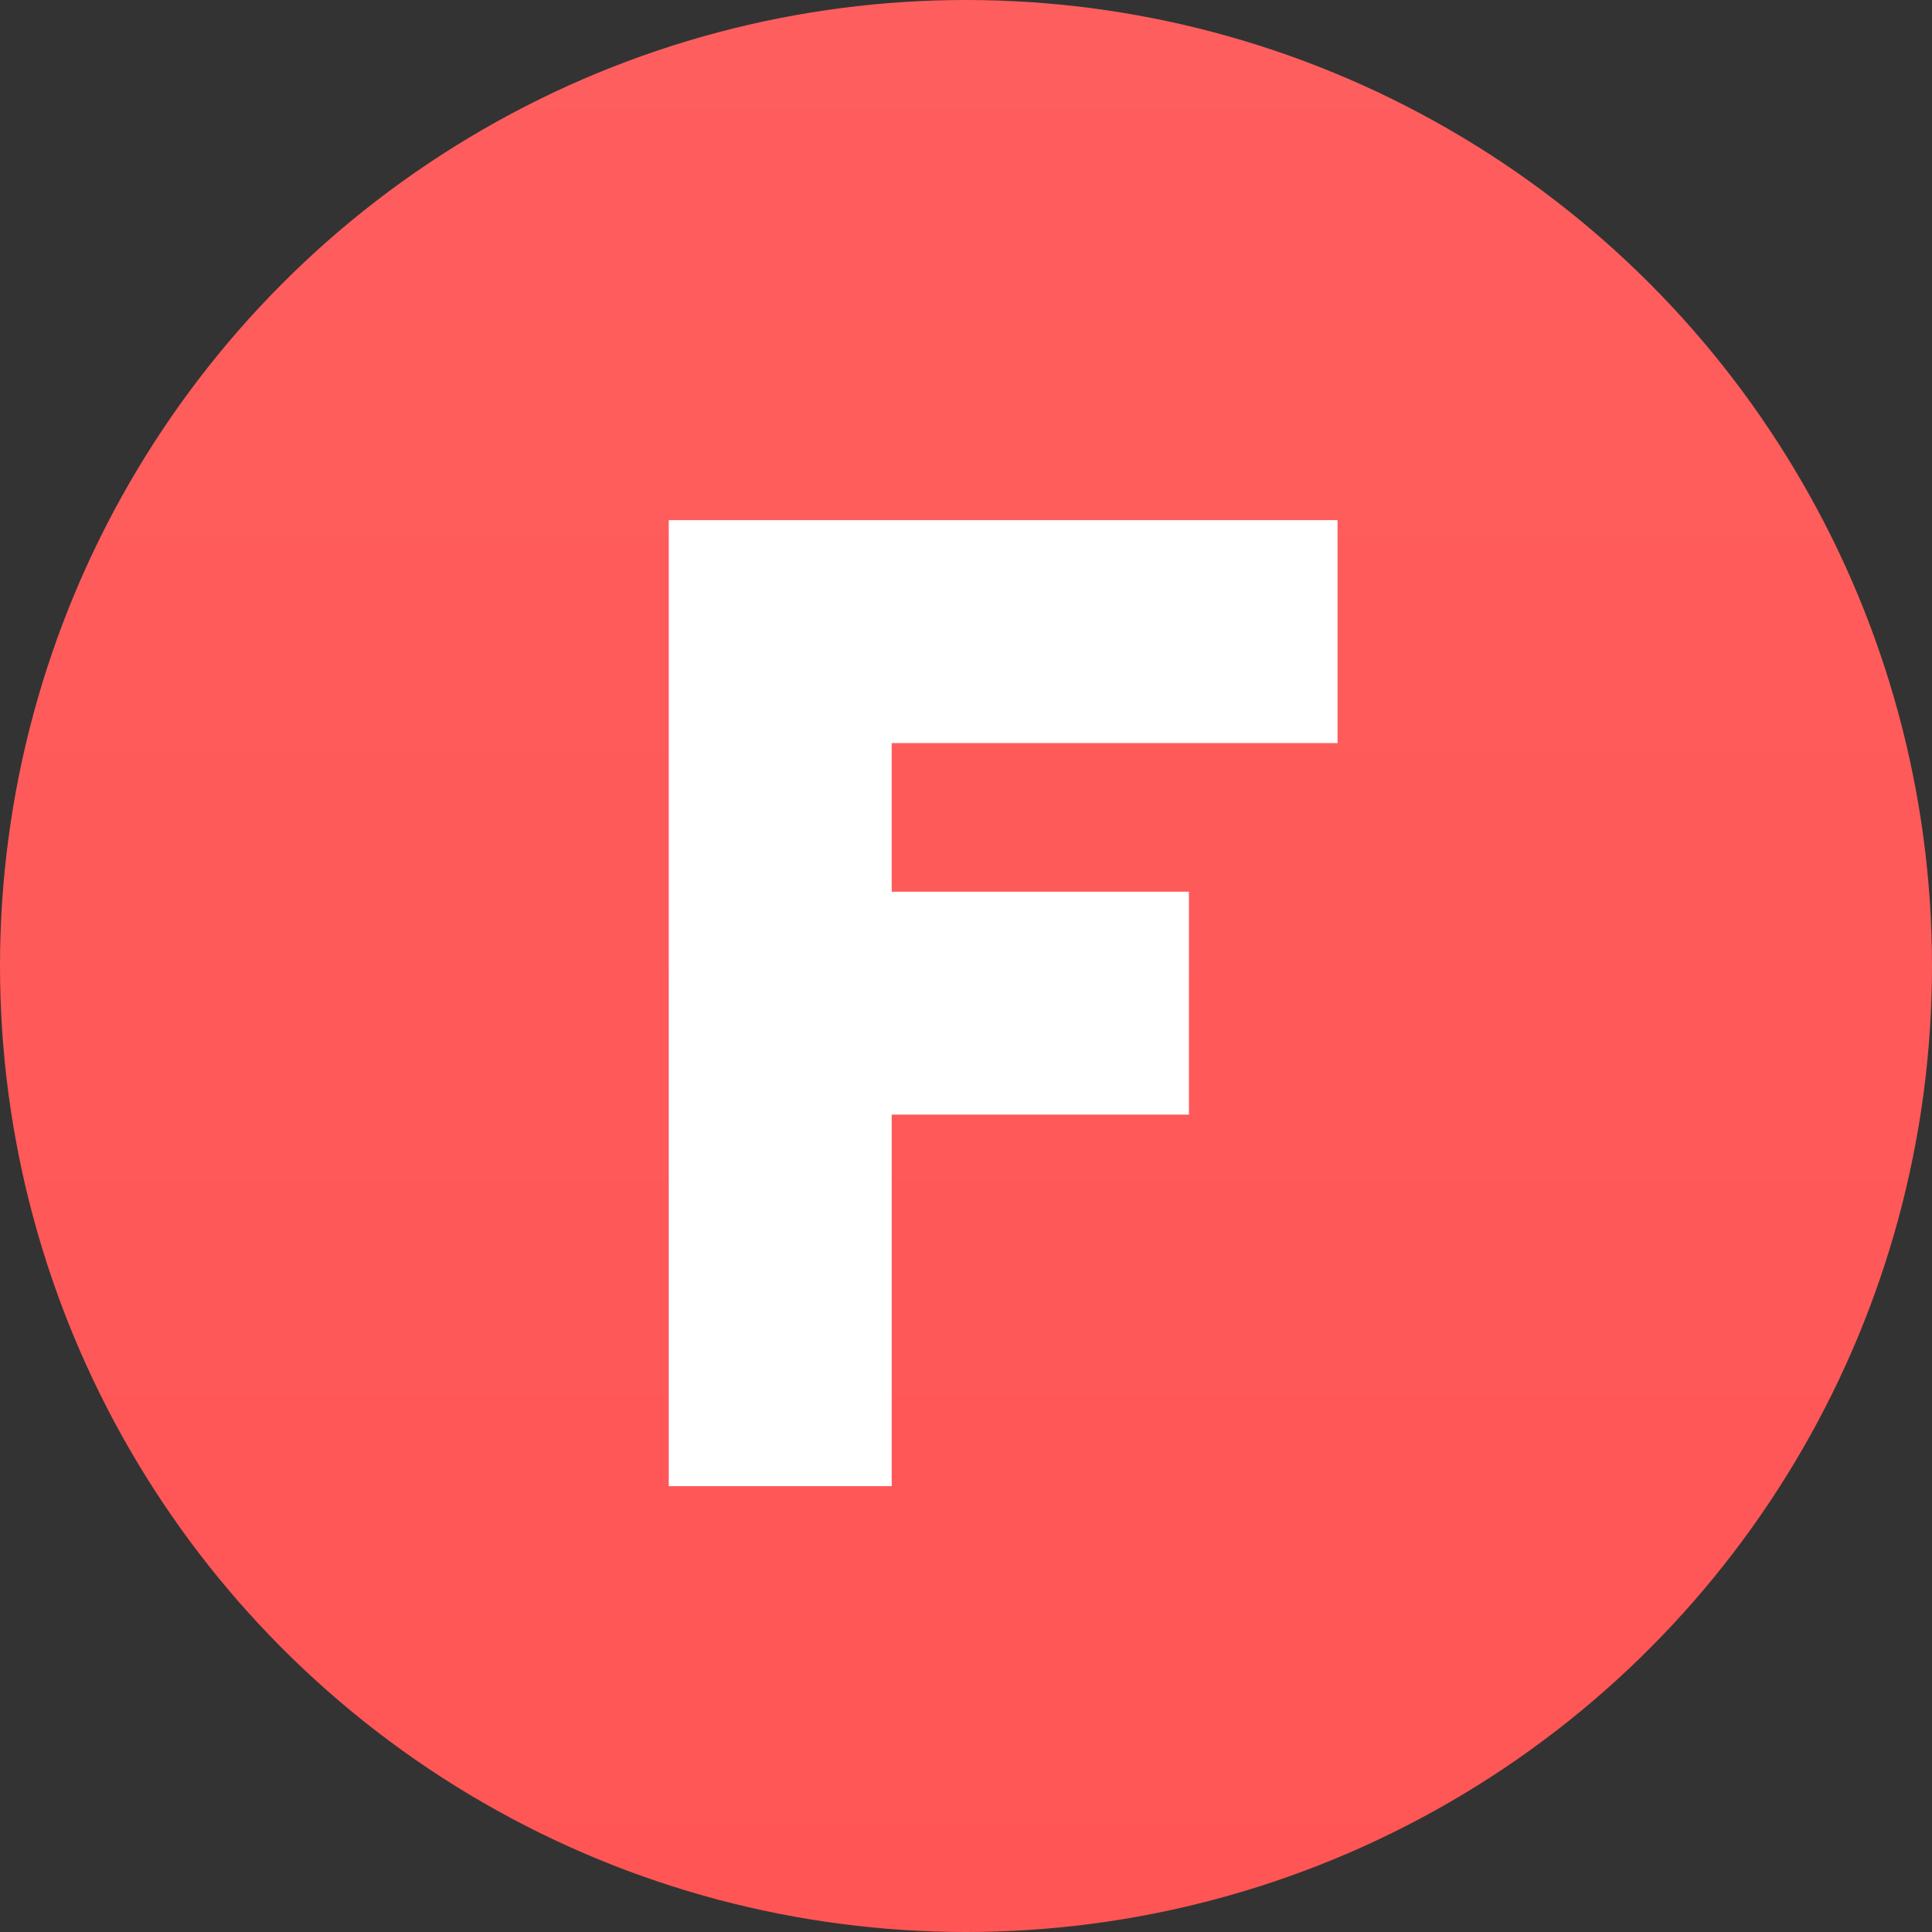 <svg width="26" height="26" viewBox="0 0 26 26" fill="none" xmlns="http://www.w3.org/2000/svg">
<rect x="0" y="0" width="26" height="26" fill="#333333" stroke="none"/>
<circle cx="13" cy="13" r="13" fill="url(#paint0_linear_47_319)"/>
<path fill-rule="evenodd" clip-rule="evenodd" d="M9 7H12H18V10H12V12H16V15H12V20H9V15V12V10V7Z" fill="white"/>
<defs>
<linearGradient id="paint0_linear_47_319" x1="0" y1="0" x2="0" y2="26" gradientUnits="userSpaceOnUse">
<stop stop-color="#FF5E5E"/>
<stop offset="1" stop-color="#FF5555"/>
</linearGradient>
</defs>
</svg>
